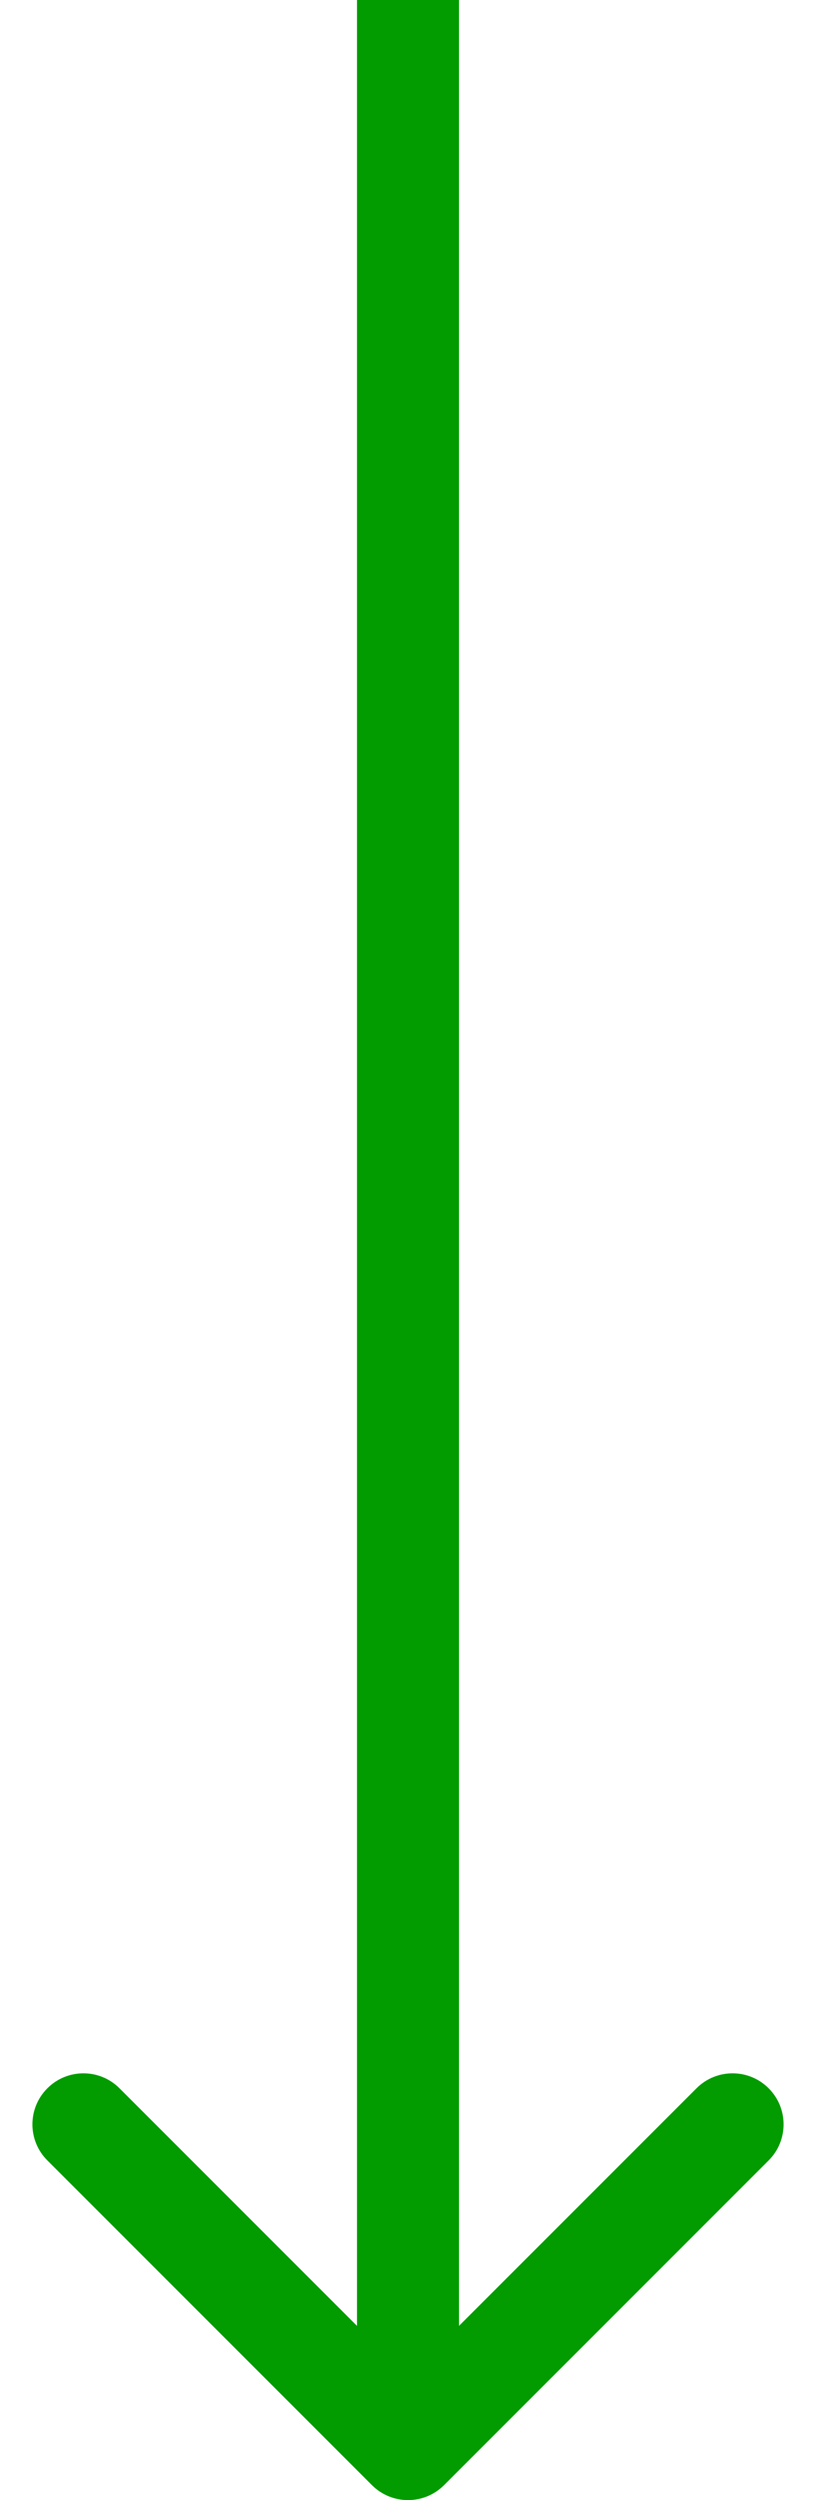<svg width="16" height="49" viewBox="0 0 16 49" fill="none" xmlns="http://www.w3.org/2000/svg">
<path d="M7.293 48.707C7.683 49.098 8.317 49.098 8.707 48.707L15.071 42.343C15.462 41.953 15.462 41.319 15.071 40.929C14.681 40.538 14.047 40.538 13.657 40.929L8 46.586L2.343 40.929C1.953 40.538 1.319 40.538 0.929 40.929C0.538 41.319 0.538 41.953 0.929 42.343L7.293 48.707ZM8 0L7 -4.37114e-08L7 48L8 48L9 48L9 4.37114e-08L8 0Z" fill="#029C00"/>
</svg>
